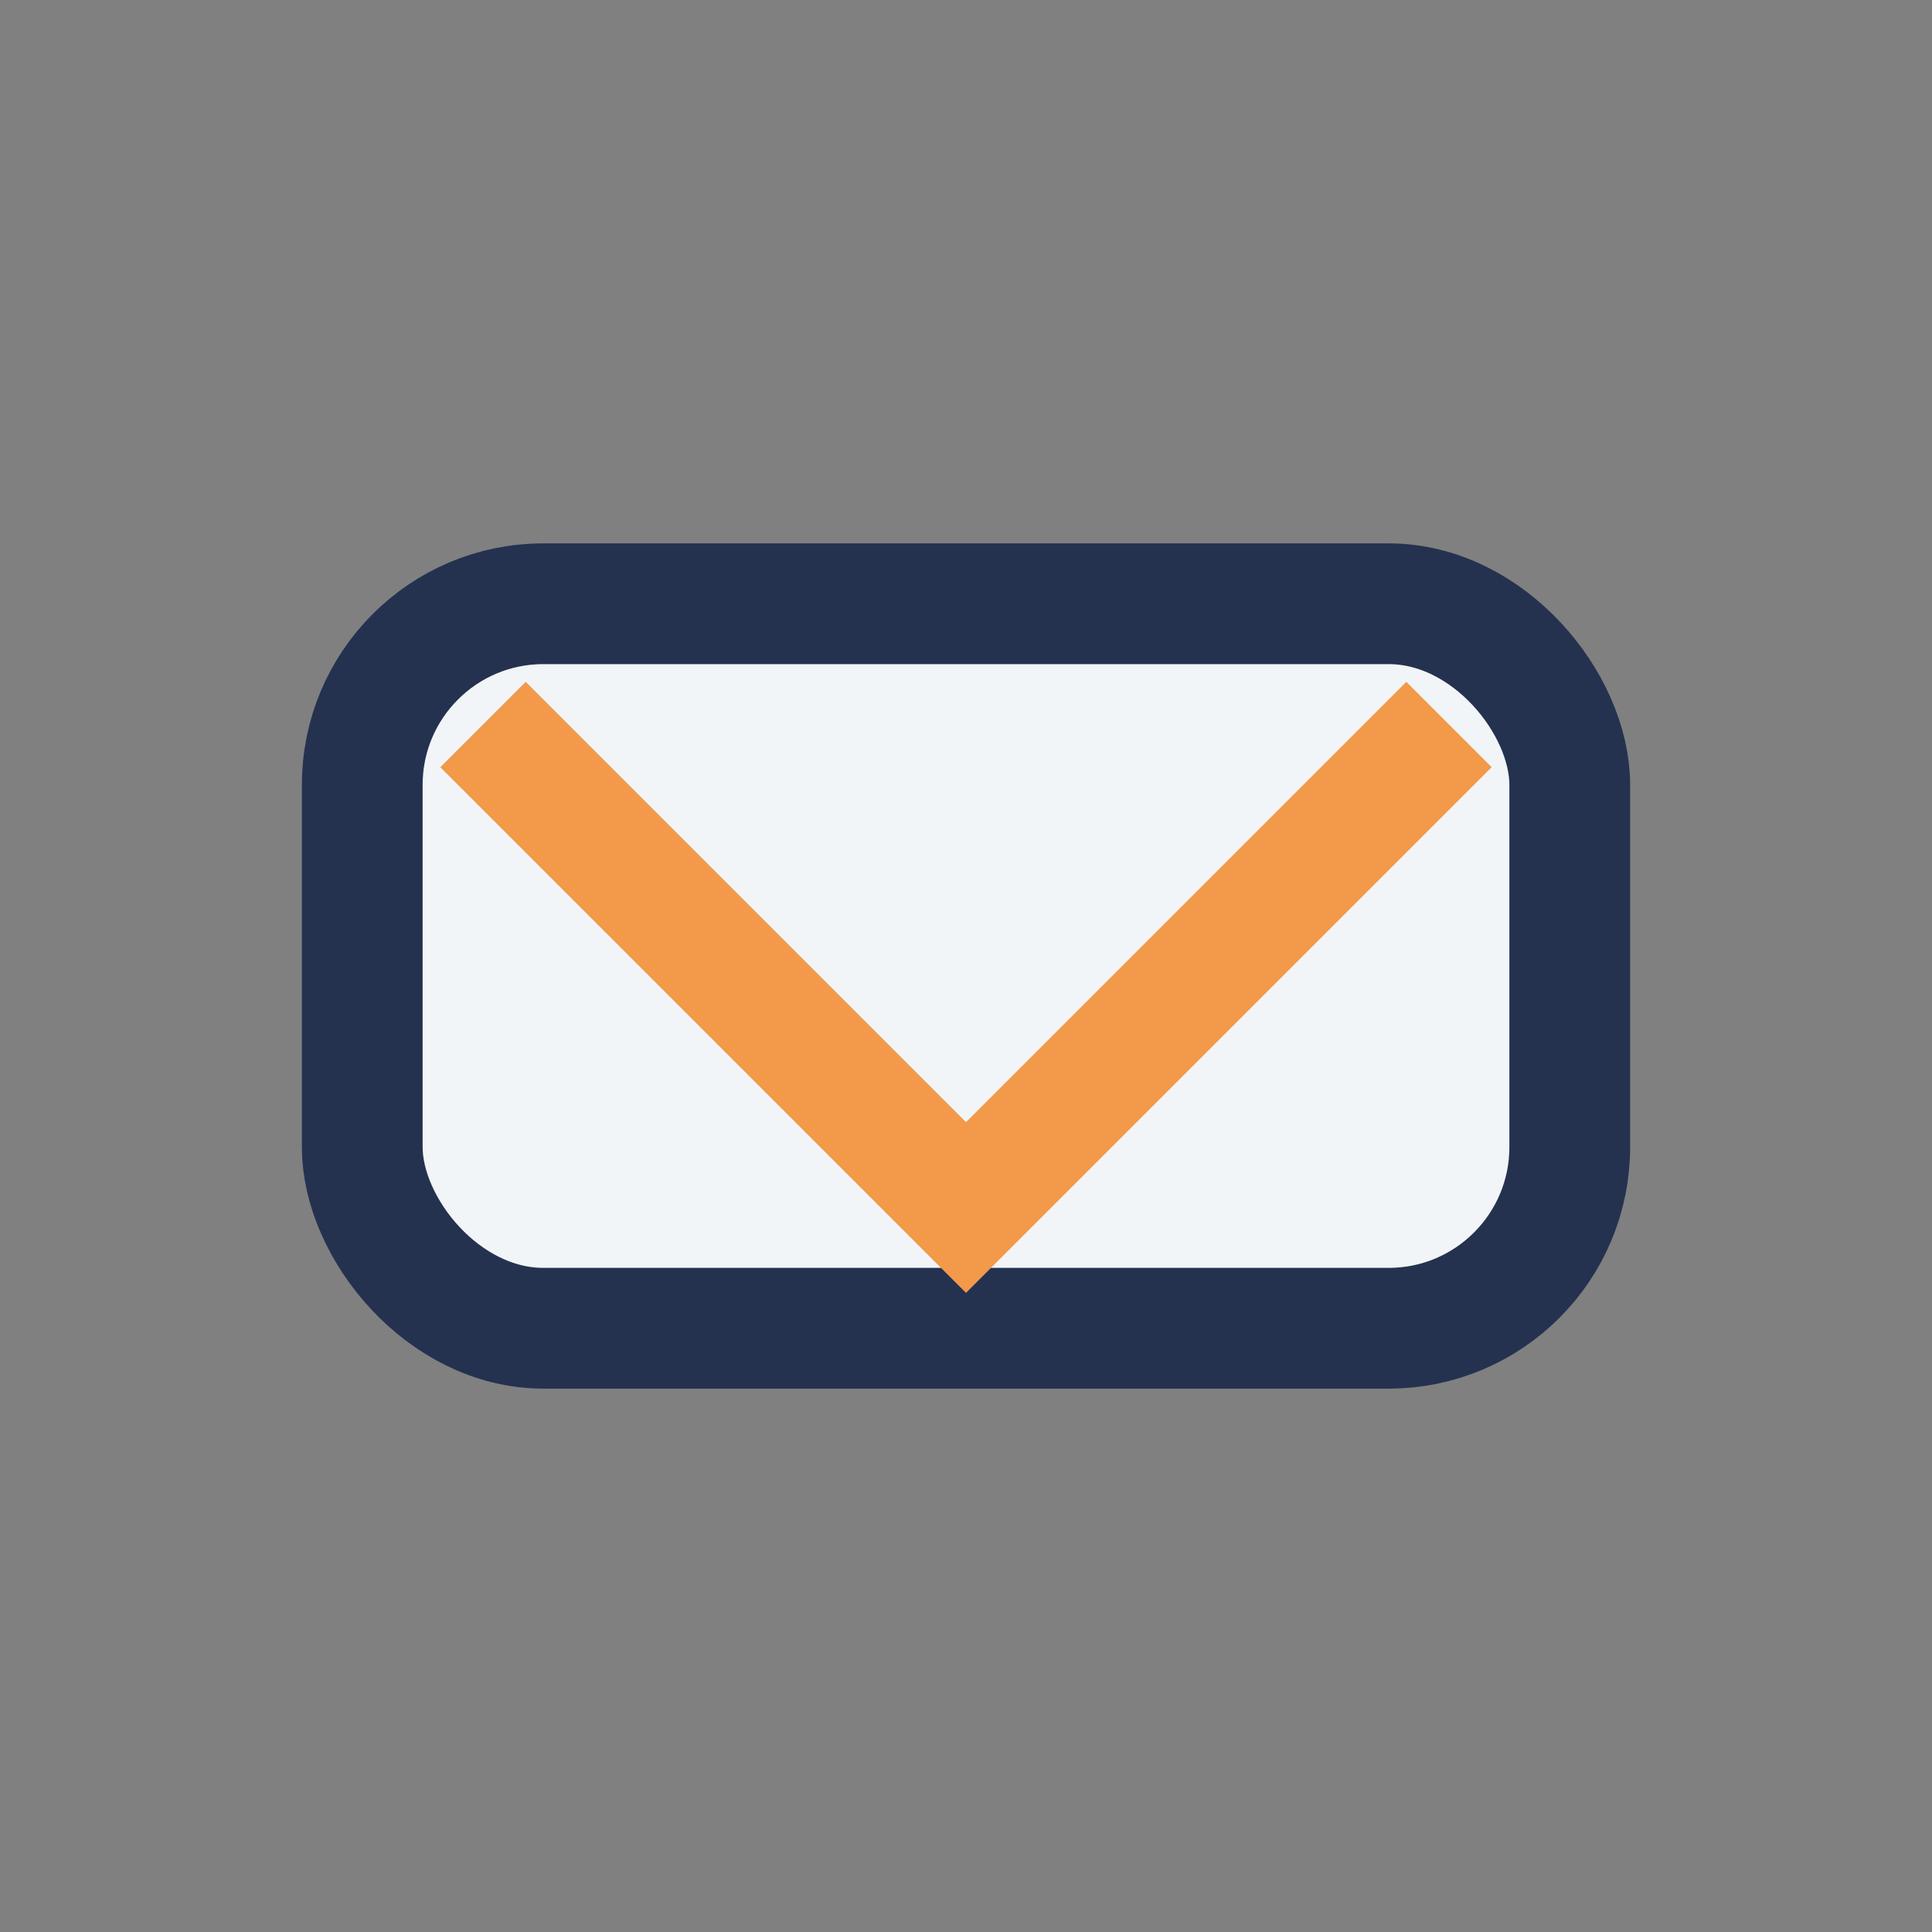<?xml version="1.0" encoding="UTF-8"?>
<svg xmlns="http://www.w3.org/2000/svg" width="32" height="32" viewBox="0 0 32 32"><rect x="0" y="0" width="32" height="32" fill="#808080" stroke="none"/><rect x="6" y="10" width="20" height="12" rx="3" fill="#F2F5F7" stroke="#243250" stroke-width="2"/><path d="M8 12l8 8 8-8" stroke="#F2994A" stroke-width="2" fill="none"/></svg>